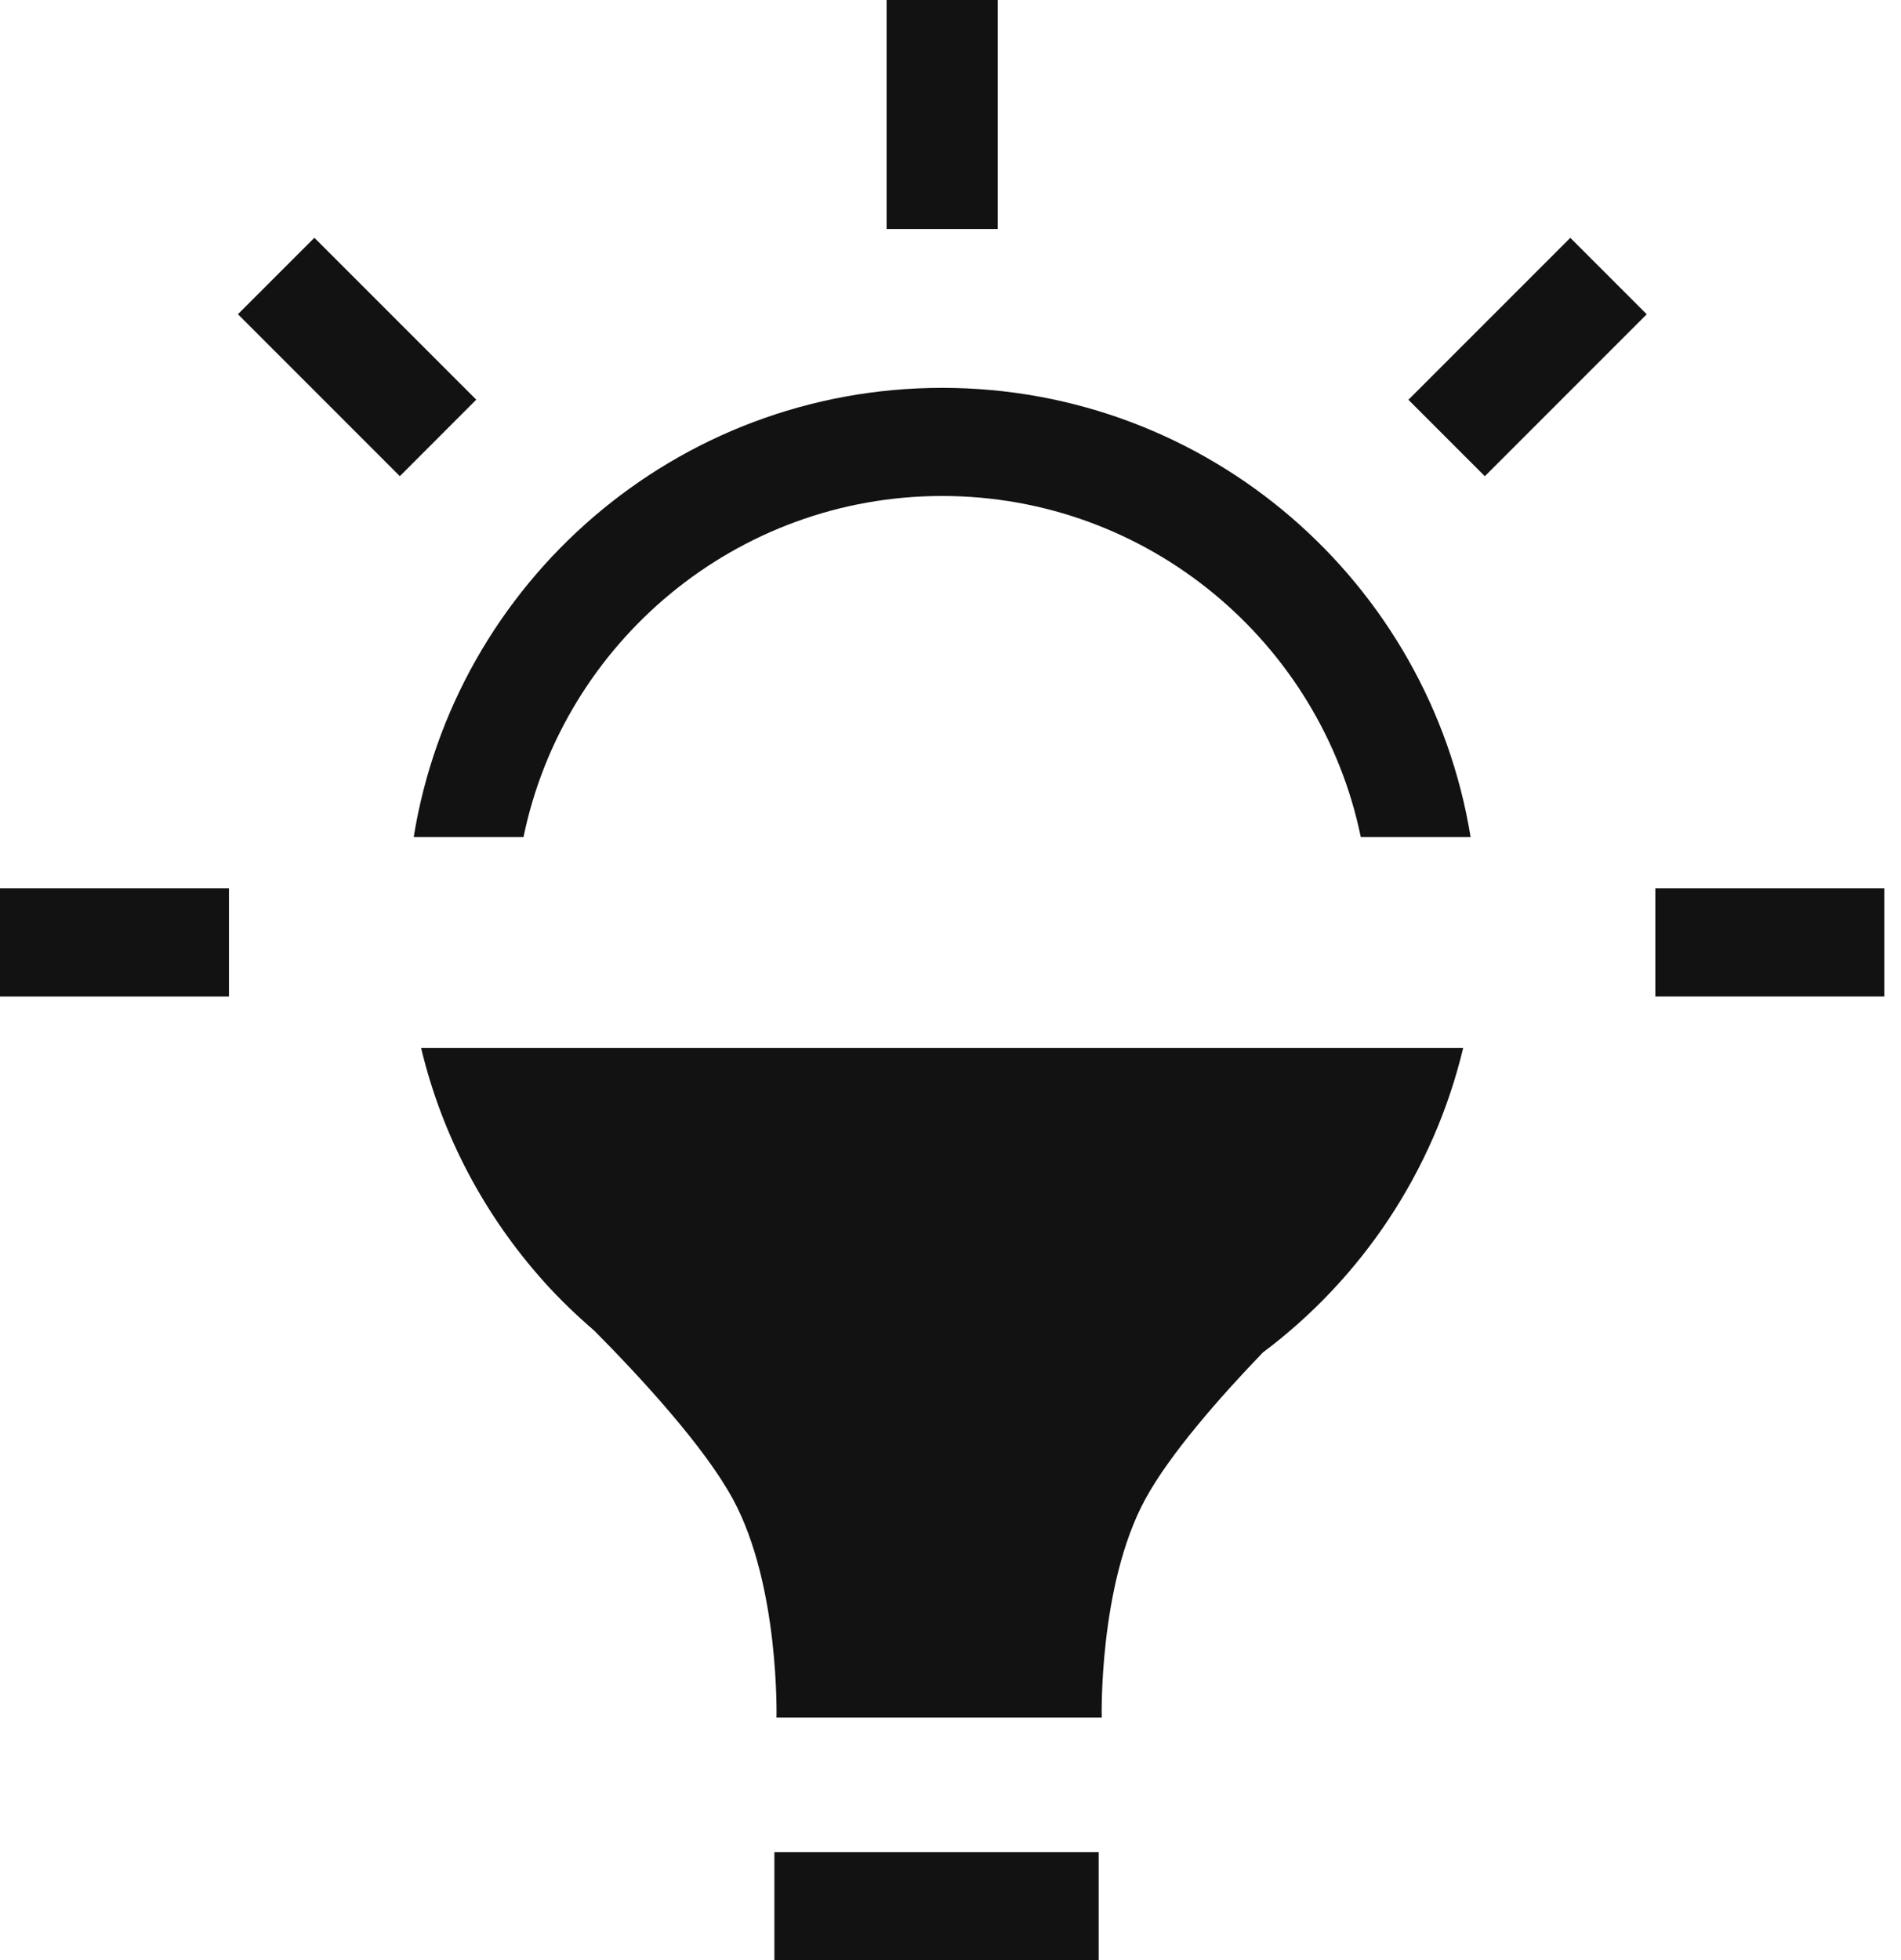 <svg width="97" height="100" viewBox="0 0 97 100" fill="none" xmlns="http://www.w3.org/2000/svg">
<g clip-path="url(#clip0_1192_20495)">
<path d="M56.06 94.484H39.514V100H56.06V94.484Z" fill="#121212"/>
<path d="M11.683 45.321H0V50.837H11.683V45.321Z" fill="#121212"/>
<path d="M84.965 50.337V45.821H95.648V50.337H84.965Z" fill="#121212" stroke="#121212"/>
<path d="M75.765 23.587L72.572 20.394L80.126 12.84L83.319 16.033L75.765 23.587Z" fill="#121212" stroke="#121212"/>
<path d="M48.074 11.683V0" stroke="#121212" stroke-width="5.67" stroke-miterlimit="10"/>
<path d="M20.402 23.584L12.848 16.029L16.041 12.837L23.595 20.39L20.402 23.584Z" fill="#121212" stroke="#121212"/>
<path d="M27.733 65.36C28.541 66.265 29.416 67.101 30.331 67.889C32.675 70.253 35.953 73.804 37.403 76.488C39.786 80.885 39.621 87.617 39.621 87.617H56.216C56.216 87.617 56.05 80.876 58.434 76.488C59.679 74.193 62.247 71.274 64.436 68.998C69.465 65.234 73.152 59.767 74.659 53.463H21.488C22.558 57.957 24.747 62.023 27.733 65.36Z" fill="#121212"/>
<path d="M48.074 25.302C58.59 25.302 67.393 32.782 69.436 42.704H75.039C72.928 29.708 61.664 19.786 48.074 19.786C34.485 19.786 23.21 29.708 21.109 42.704H26.712C28.755 32.782 37.559 25.302 48.074 25.302Z" fill="#121212"/>
</g>
<defs>
<clipPath id="clip0_1192_20495">
<rect width="96.148" height="100" fill="white"/>
</clipPath>
</defs>
</svg>
